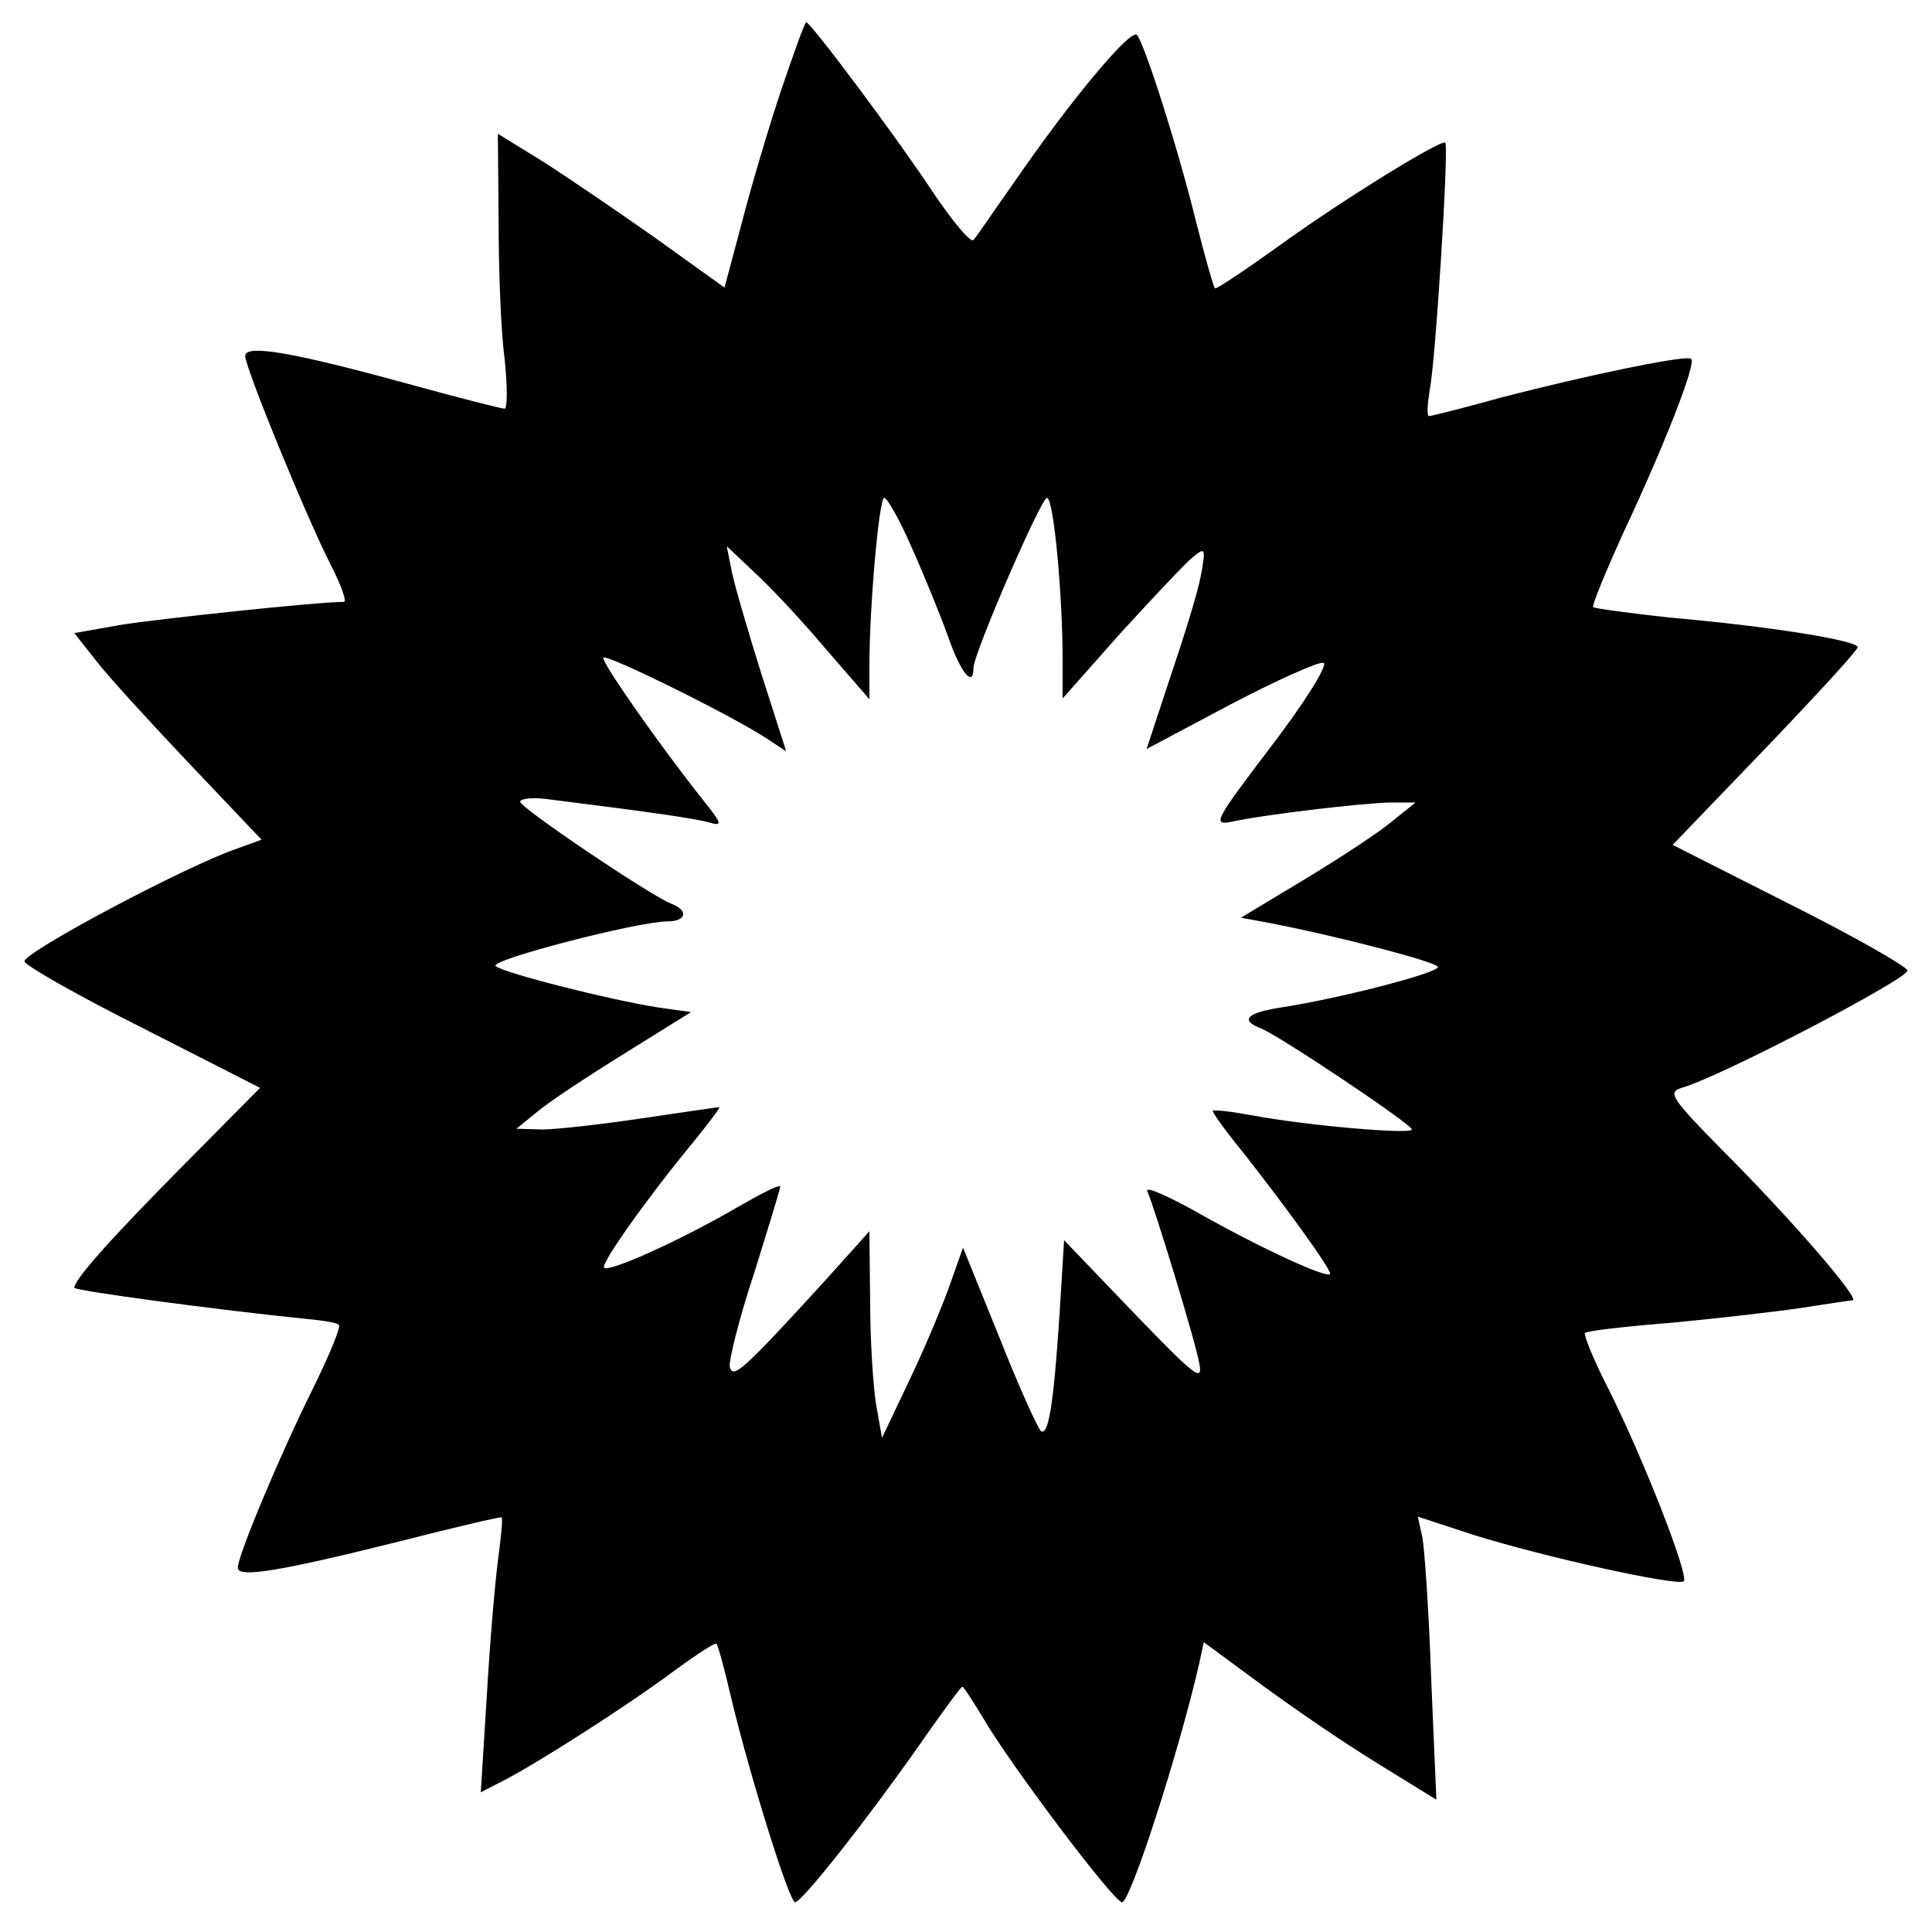 <?xml version="1.0" standalone="no"?>
<!DOCTYPE svg PUBLIC "-//W3C//DTD SVG 20010904//EN"
 "http://www.w3.org/TR/2001/REC-SVG-20010904/DTD/svg10.dtd">
<svg version="1.0" xmlns="http://www.w3.org/2000/svg"
 width="260pt" height="260pt" viewBox="0 0 260 260"
 preserveAspectRatio="xMidYMid meet">
<g transform="translate(0,260) scale(0.1,-0.1)"
fill="#000000" stroke="none">
<path d="M1051 2478 c-17 -51 -41 -132 -53 -179 l-23 -86 -92 66 c-51 36 -120
83 -153 104 l-60 37 1 -117 c0 -65 3 -148 8 -185 4 -38 4 -68 0 -68 -4 0 -63
15 -132 34 -153 42 -217 53 -217 37 0 -16 82 -216 115 -281 14 -27 22 -50 18
-50 -37 0 -251 -23 -301 -31 l-62 -11 30 -38 c17 -22 74 -84 127 -140 l95
-100 -33 -12 c-68 -23 -290 -141 -286 -152 2 -6 74 -47 160 -90 l157 -80 -104
-105 c-98 -99 -146 -153 -146 -164 0 -4 194 -30 313 -42 21 -2 41 -5 43 -8 3
-3 -13 -41 -35 -86 -42 -84 -101 -224 -101 -241 0 -14 59 -4 219 36 74 19 135
33 136 32 2 -2 -1 -28 -5 -59 -4 -30 -11 -113 -15 -183 l-8 -128 33 17 c46 24
165 100 228 147 30 22 55 38 56 36 2 -1 11 -34 20 -73 24 -101 78 -275 86
-275 9 0 95 109 164 207 32 46 59 83 61 83 2 0 14 -19 28 -42 36 -62 176 -248
187 -248 11 0 76 200 104 322 l6 28 76 -56 c42 -31 112 -79 156 -106 l81 -50
-7 163 c-3 90 -9 176 -12 191 l-6 27 73 -24 c99 -31 277 -70 285 -63 7 8 -55
167 -103 262 -19 37 -32 70 -30 72 2 3 55 9 118 14 63 6 141 15 174 20 33 5
64 10 68 10 12 0 -82 109 -175 202 -69 70 -74 78 -55 84 51 14 307 148 304
158 -2 6 -74 47 -160 90 l-156 79 124 129 c69 72 125 133 125 137 0 9 -117 28
-254 40 -54 6 -100 12 -102 14 -2 2 17 48 42 103 54 115 97 225 90 231 -6 6
-140 -22 -256 -52 -50 -14 -94 -25 -97 -25 -3 0 -2 16 1 35 8 39 26 328 21
333 -5 5 -137 -76 -224 -139 -46 -33 -85 -59 -86 -57 -2 2 -13 41 -25 88 -25
102 -70 242 -80 253 -8 9 -88 -86 -165 -198 -27 -38 -51 -74 -55 -78 -4 -4
-28 25 -55 65 -46 70 -164 228 -170 228 -2 0 -17 -42 -34 -92z m176 -615 c17
-38 39 -92 49 -120 17 -49 34 -69 34 -42 0 19 91 229 99 229 9 0 21 -131 21
-217 l0 -53 78 88 c44 48 87 94 97 102 17 14 18 13 11 -25 -4 -22 -23 -83 -41
-136 l-32 -97 113 60 c63 33 119 58 125 56 7 -2 -25 -53 -70 -112 -76 -100
-80 -107 -54 -102 45 10 175 25 213 26 l35 0 -30 -24 c-16 -14 -69 -49 -117
-78 l-88 -53 38 -7 c93 -18 223 -52 227 -59 5 -7 -128 -42 -212 -55 -45 -7
-55 -17 -26 -28 25 -10 203 -129 203 -136 0 -7 -140 5 -215 19 -27 5 -51 8
-53 6 -1 -1 17 -27 41 -56 55 -70 117 -155 117 -163 0 -9 -95 35 -178 82 -41
23 -71 36 -68 29 11 -26 65 -203 70 -232 5 -26 -6 -17 -88 68 l-94 98 -6 -98
c-8 -123 -15 -165 -25 -159 -4 3 -30 60 -56 126 l-49 121 -17 -48 c-9 -26 -33
-84 -54 -128 l-38 -80 -8 45 c-4 25 -8 87 -8 139 l-1 94 -62 -69 c-108 -118
-122 -131 -126 -113 -1 9 13 66 33 126 19 61 35 113 35 116 0 4 -27 -10 -60
-29 -72 -42 -171 -87 -177 -80 -5 5 58 94 120 169 21 26 37 47 35 47 -3 0 -49
-7 -104 -15 -54 -8 -115 -15 -134 -15 l-35 1 27 22 c15 13 68 48 118 79 l90
56 -43 6 c-65 10 -211 47 -220 56 -9 8 192 60 231 60 26 0 29 15 5 24 -28 11
-203 129 -203 137 0 4 15 6 33 4 152 -19 205 -27 222 -32 17 -5 17 -2 -7 28
-62 78 -140 190 -136 194 5 5 175 -79 220 -109 l26 -17 -33 103 c-18 57 -36
119 -40 138 l-7 35 37 -35 c21 -19 64 -65 96 -103 l59 -68 0 44 c0 81 13 227
20 227 4 0 21 -30 37 -67z"/>
</g>
</svg>
